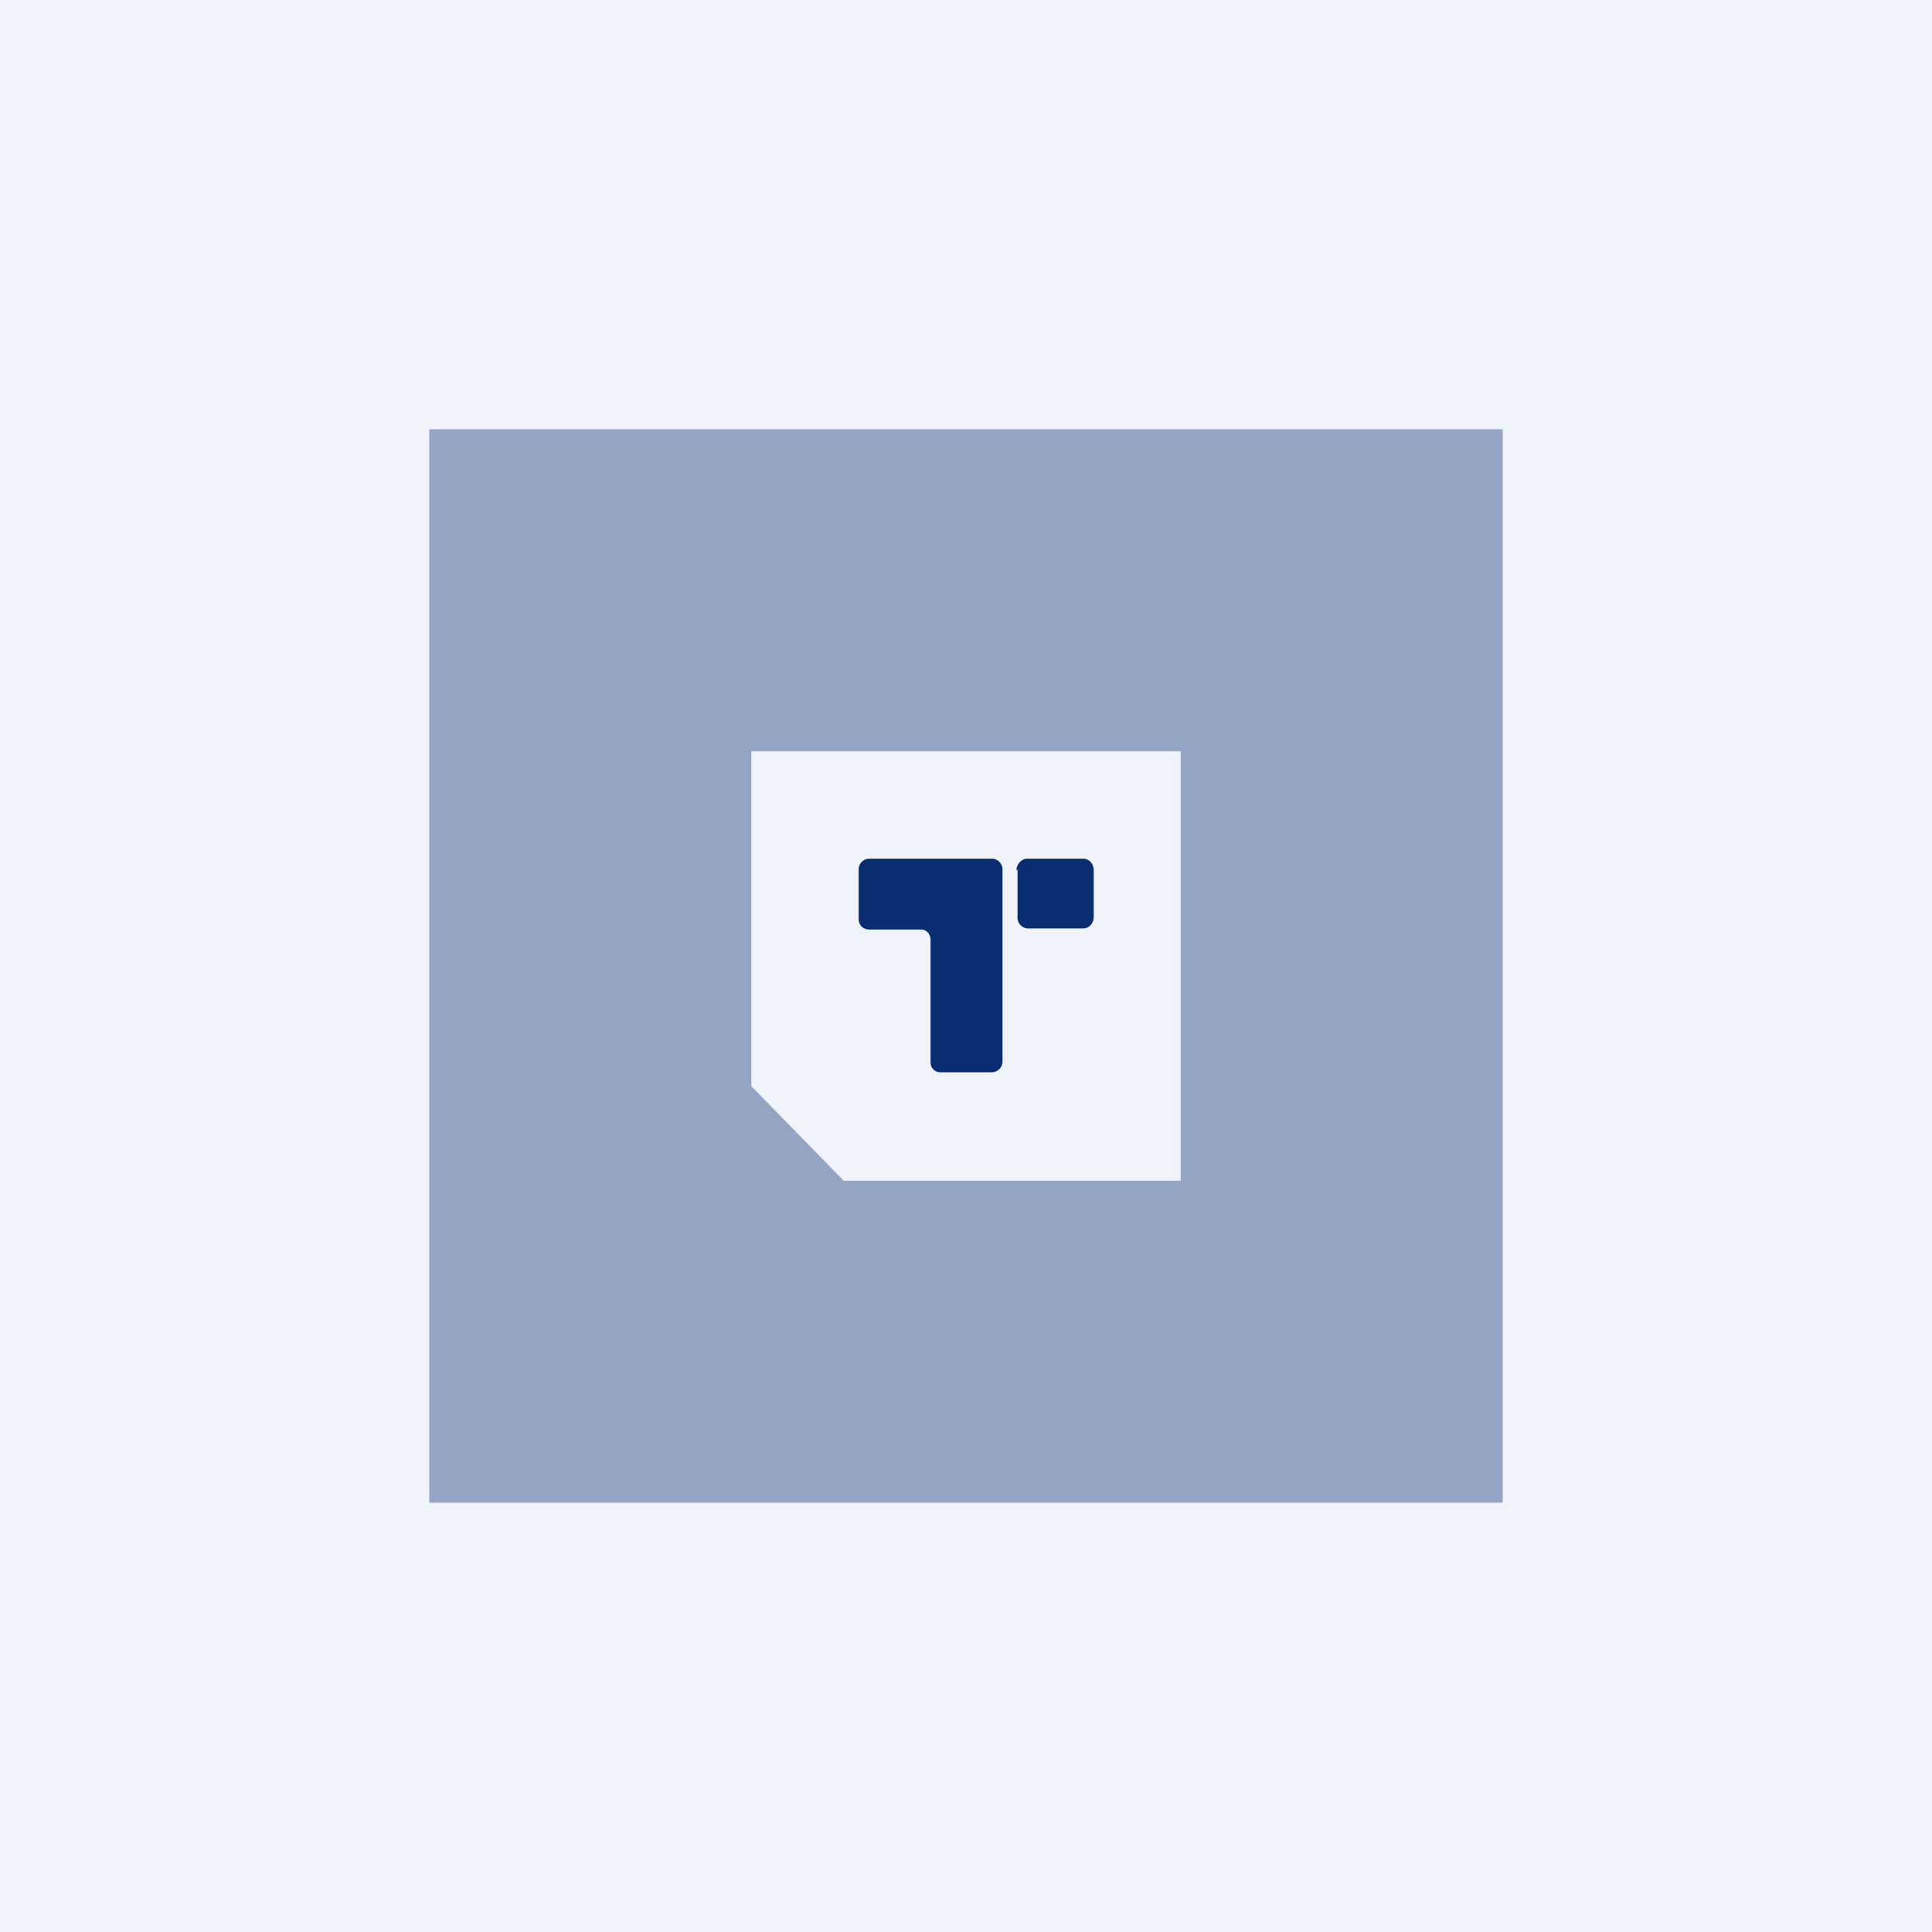 <!-- by TradingView --><svg width="18" height="18" viewBox="0 0 18 18" xmlns="http://www.w3.org/2000/svg"><path fill="#F0F3FA" d="M0 0h18v18H0z"/><path fill-rule="evenodd" d="M14 4H4v10h10V4Zm-3 3H7v3.12l.86.88H11V7Z" fill="#0A2D72" fill-opacity=".4"/><path d="M9.47 8.11c0-.06.05-.11.1-.11h.52c.06 0 .1.05.1.11v.43c0 .06-.04.11-.1.11h-.51c-.06 0-.1-.05-.1-.1V8.1ZM8.1 8a.1.1 0 0 0-.1.1v.46c0 .06.04.1.1.1h.48c.05 0 .09.04.09.1V9.9c0 .05.04.09.09.09h.48a.1.1 0 0 0 .1-.1V8.1a.1.1 0 0 0-.1-.1H8.1Z" fill="#0A2D72"/></svg>